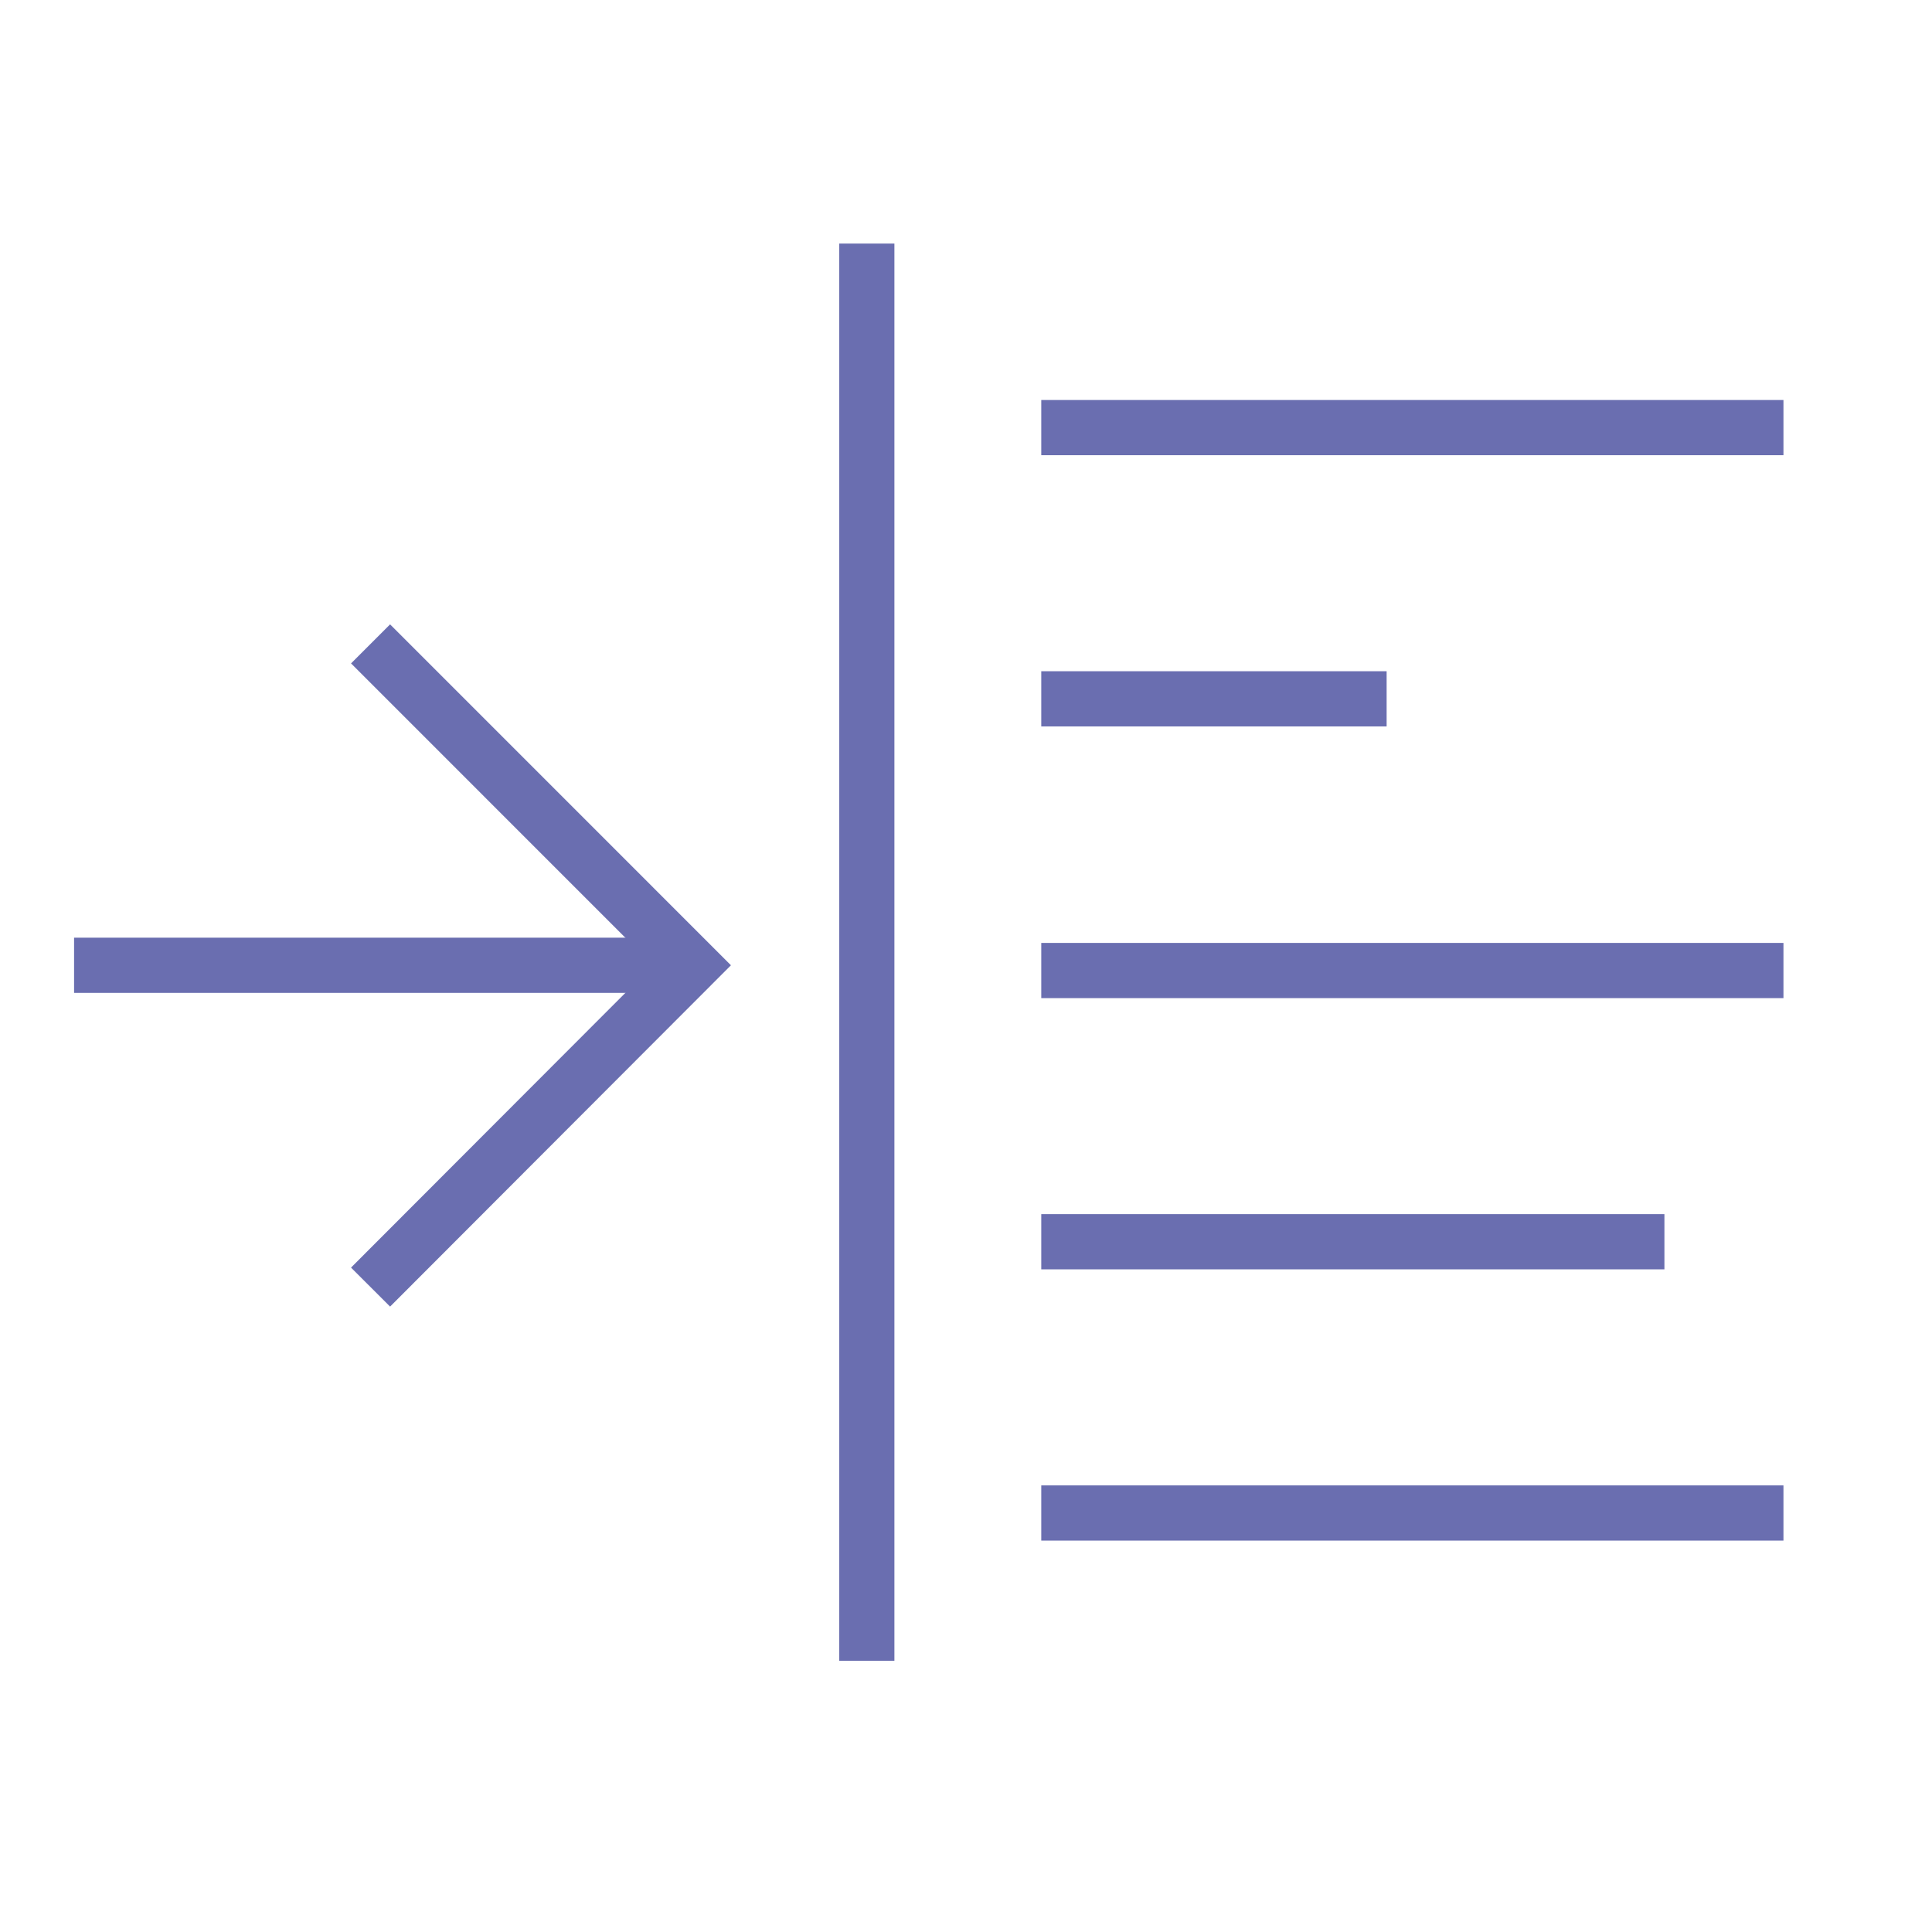 <svg width="70" height="70" viewBox="0 0 70 70" fill="none" xmlns="http://www.w3.org/2000/svg">
<path d="M31.406 8.825V60.175" stroke="#6A6EB0" stroke-width="2" stroke-miterlimit="10"/>
<path d="M25.404 34.974H2.684" stroke="#6A6EB0" stroke-width="2" stroke-miterlimit="10"/>
<path d="M64.618 15.493H37.727" stroke="#6A6EB0" stroke-width="2" stroke-miterlimit="10"/>
<path d="M50.24 25.32H37.727" stroke="#6A6EB0" stroke-width="2" stroke-miterlimit="10"/>
<path d="M64.618 35.164H37.727" stroke="#6A6EB0" stroke-width="2" stroke-miterlimit="10"/>
<path d="M60.305 44.991H37.727" stroke="#6A6EB0" stroke-width="2" stroke-miterlimit="10"/>
<path d="M64.618 54.819H37.727" stroke="#6A6EB0" stroke-width="2" stroke-miterlimit="10"/>
<path d="M13.426 23.329L25.07 34.974L13.426 46.634" stroke="#6A6EB0" stroke-width="2" stroke-miterlimit="10"/>
</svg>
